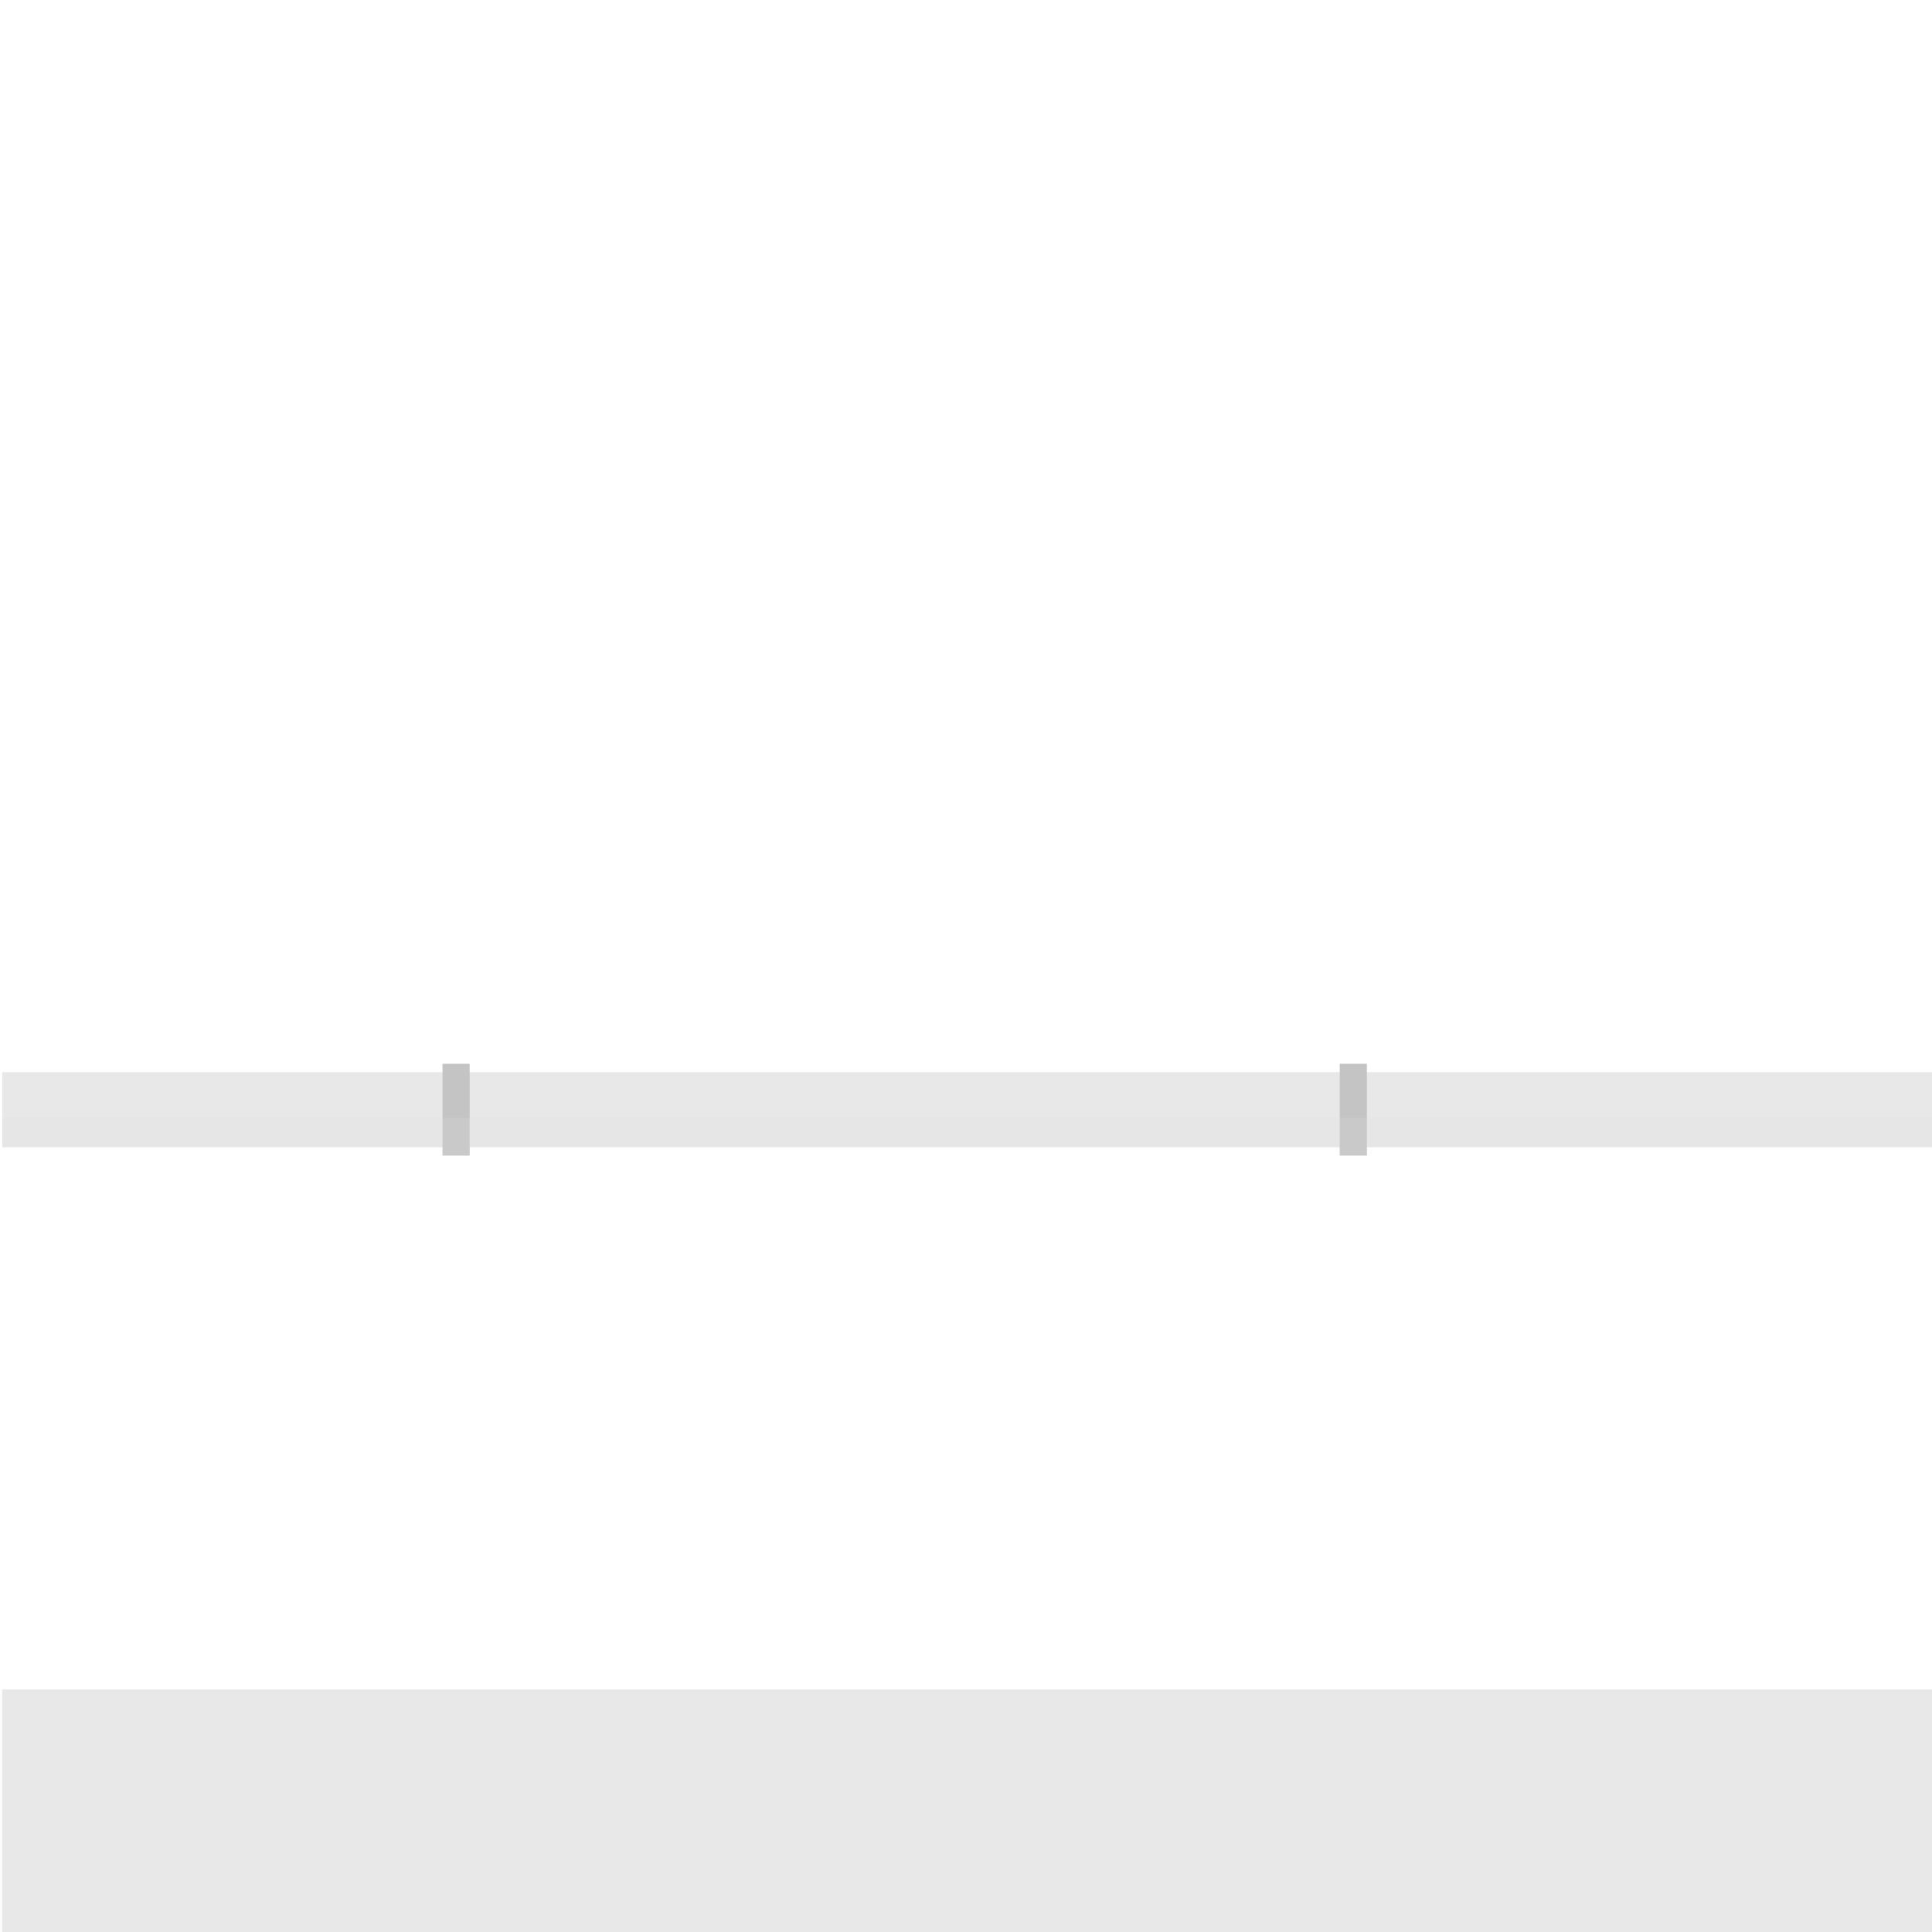 <?xml version="1.0" encoding="utf-8"?>
<!-- Generator: Adobe Illustrator 15.0.0, SVG Export Plug-In . SVG Version: 6.00 Build 0)  -->
<!DOCTYPE svg PUBLIC "-//W3C//DTD SVG 1.1//EN" "http://www.w3.org/Graphics/SVG/1.1/DTD/svg11.dtd">
<svg version="1.1" xmlns="http://www.w3.org/2000/svg" xmlns:xlink="http://www.w3.org/1999/xlink" x="0px" y="0px" width="800px"
	 height="800px" viewBox="0 0 800 800" enable-background="new 0 0 800 800" xml:space="preserve">
<g id="Layer_2" enable-background="new    ">
	<g>
		<g>
			<rect x="0.927" y="443.943" fill="#E8E8E8" width="800.073" height="31.104"/>
			<rect x="183.233" y="440.487" fill="#C4C4C4" width="11.232" height="38.017"/>
			<rect x="554.757" y="440.487" fill="#C4C4C4" width="11.232" height="38.017"/>
			<g opacity="0.2">
				<g>
					<defs>
						<rect id="SVGID_1_" x="0.927" y="462.951" width="800.073" height="15.553"/>
					</defs>
					<clipPath id="SVGID_2_">
						<use xlink:href="#SVGID_1_"  overflow="visible"/>
					</clipPath>
					<polygon clip-path="url(#SVGID_2_)" fill="#DBDBDB" points="801,462.951 565.989,462.951 554.757,462.951 194.465,462.951 
						183.233,462.951 0.927,462.951 0.927,475.048 183.233,475.048 183.233,478.504 194.465,478.504 194.465,475.048 
						554.757,475.048 554.757,478.504 565.989,478.504 565.989,475.048 801,475.048 					"/>
				</g>
			</g>
		</g>
	</g>
</g>
<g id="Layer_1">
	<g id="Layer_1_1_">
		<g>
			<g>
				<g>
					<g>
						<polygon fill="#E8E8E8" points="601.438,699.615 601.42,699.575 595.762,699.575 450.252,699.575 401.895,699.575 
							225.345,699.575 225.323,699.618 225.323,699.575 0.896,699.575 0.896,802 800,802 800,699.575 601.438,699.575 						"/>
					</g>
				</g>
			</g>
		</g>
	</g>
</g>
</svg>
